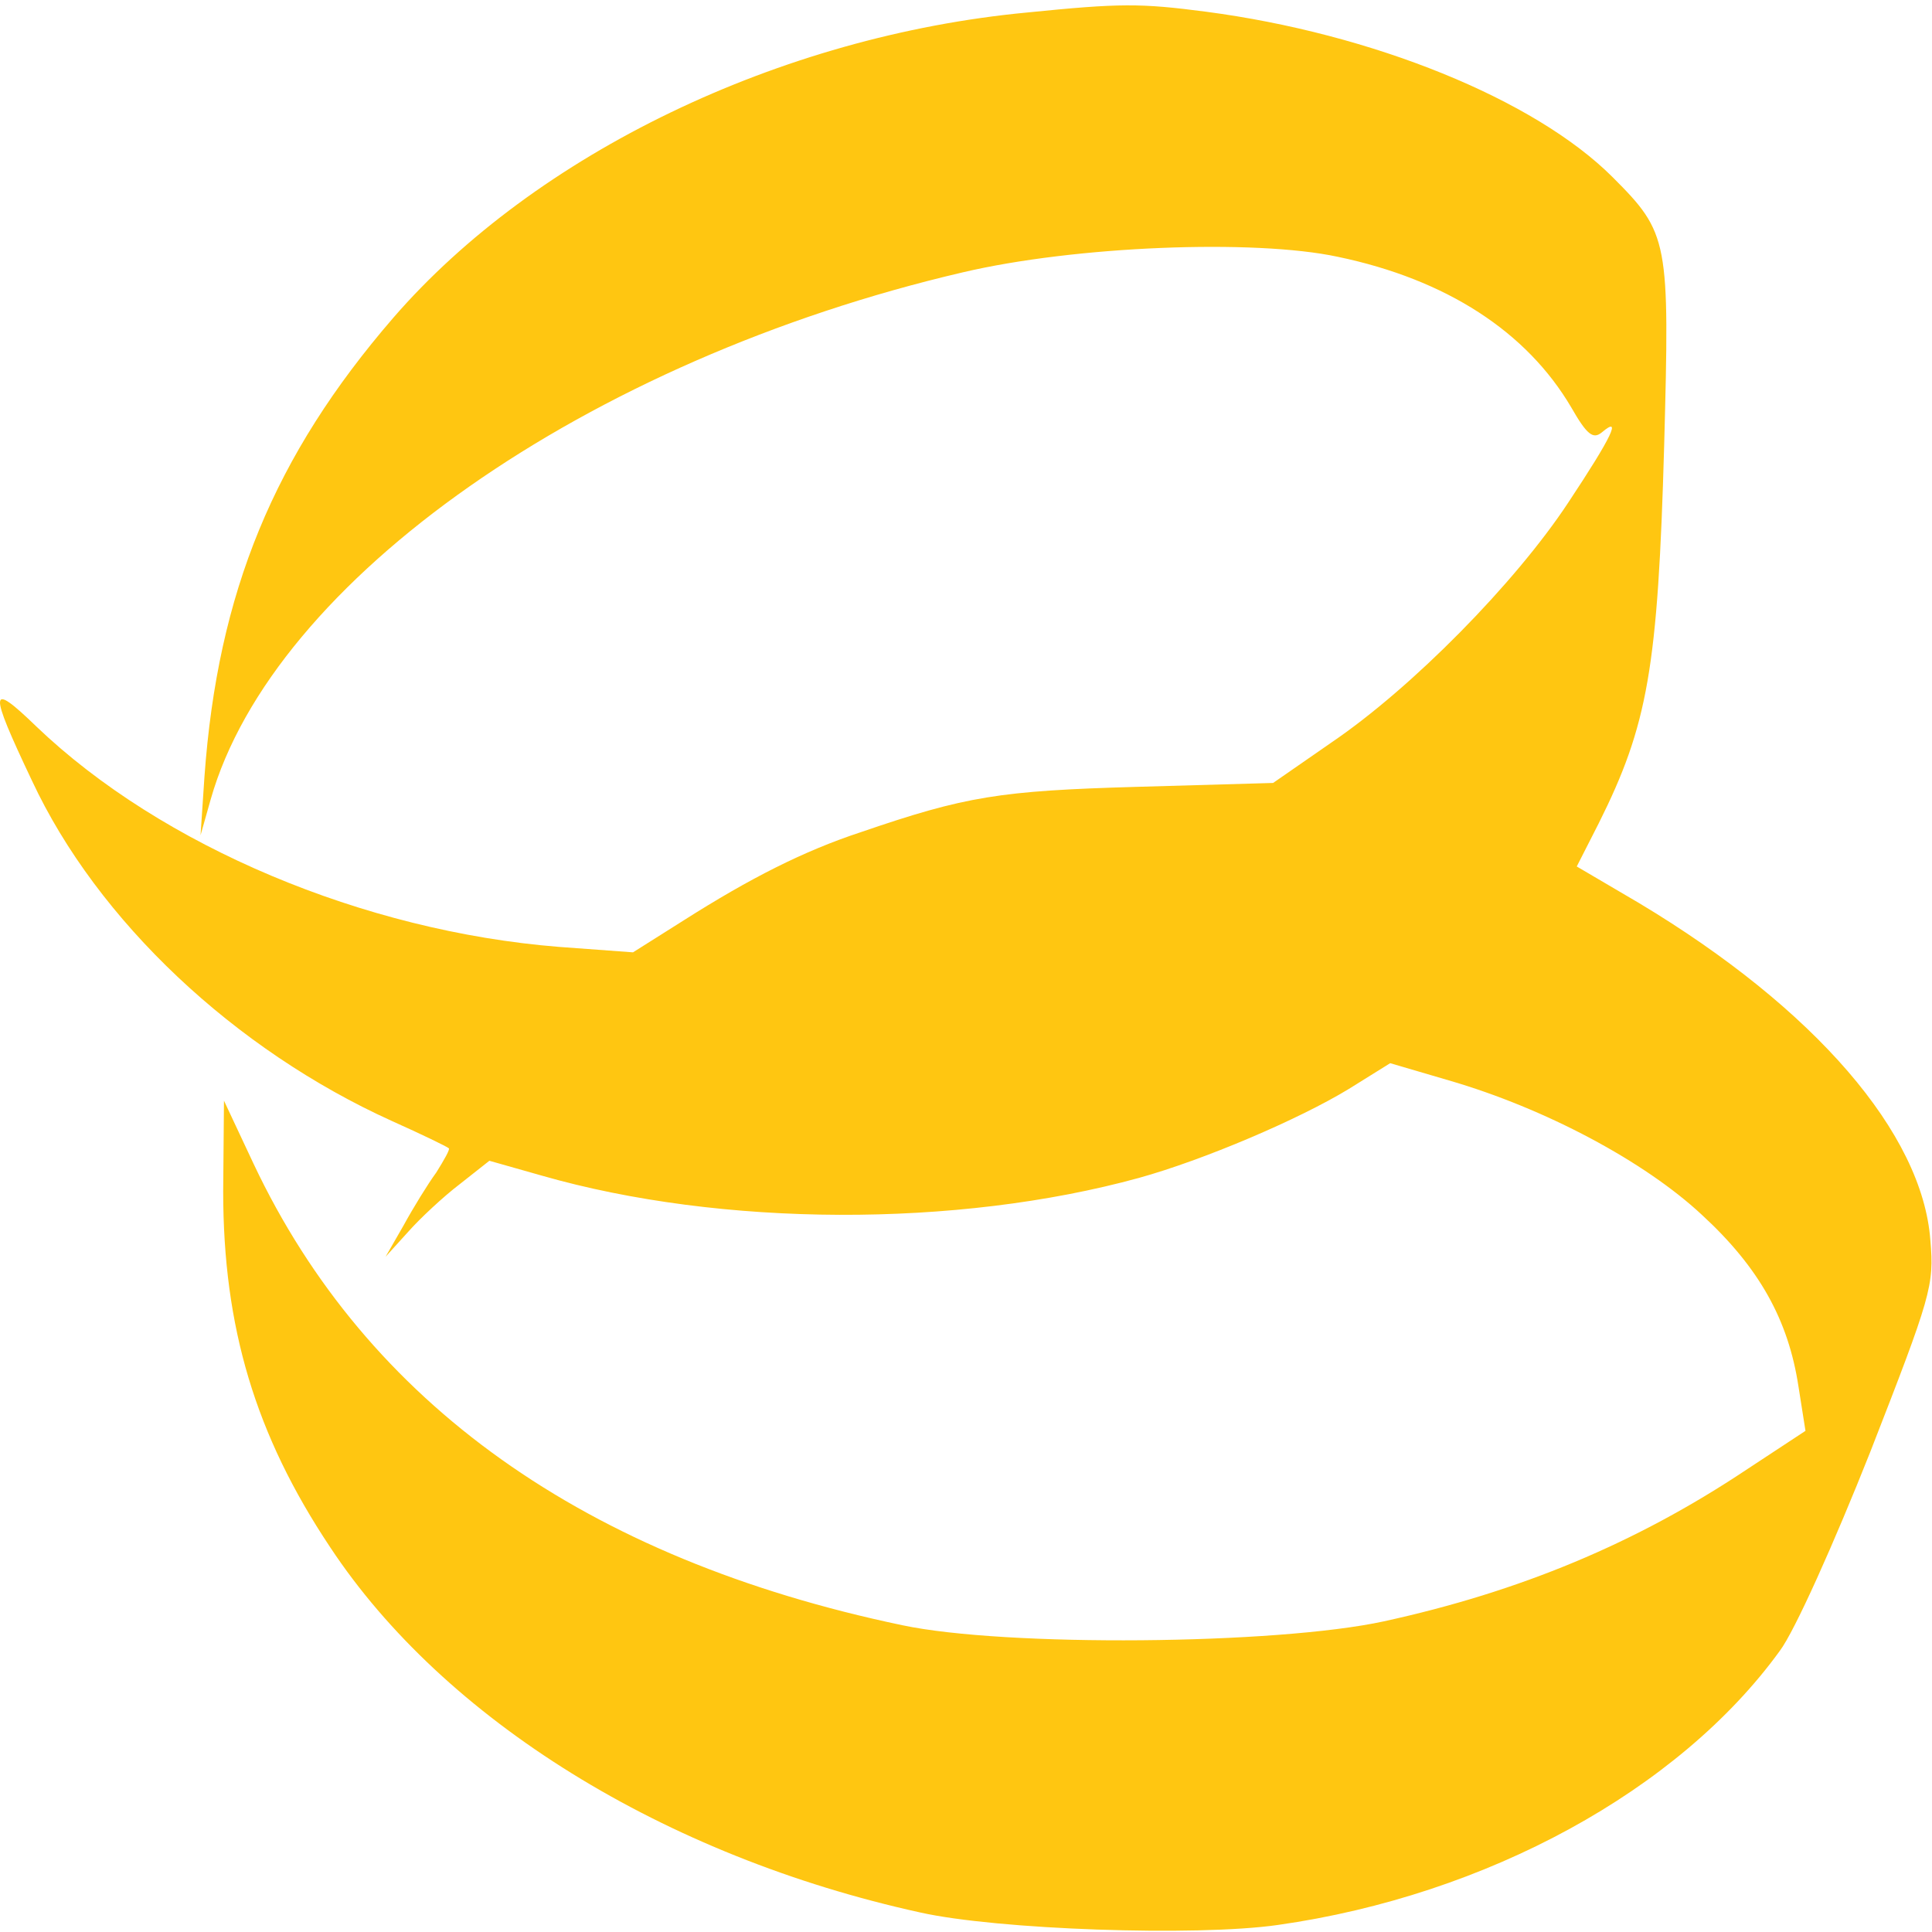 <?xml version="1.0" encoding="UTF-8"?> <svg xmlns="http://www.w3.org/2000/svg" width="330" height="330" viewBox="0 0 330 330" fill="none"> <path d="M175.455 2.134C133.189 6.134 91.455 26.267 67.189 54.267C46.789 77.867 37.189 101.2 34.922 132.667L34.255 142.667L35.989 136.534C46.655 99.067 100.389 61.467 164.389 46.533C183.589 42 214.255 40.8 228.522 43.867C247.055 47.733 260.789 56.667 268.389 69.6C271.055 74.267 272.122 75.067 273.589 73.867C277.055 70.933 275.455 74.4 267.855 85.867C258.789 99.6 241.189 117.467 227.455 126.8L217.455 133.734L194.122 134.4C170.789 135.067 164.922 136 147.055 142.134C137.322 145.334 128.122 150 116.789 157.2L108.122 162.667L95.455 161.734C62.122 159.067 27.589 144.534 6.255 124.134C-1.878 116.267 -2.011 117.6 5.455 133.334C16.655 157.334 40.122 179.334 66.922 191.467C71.989 193.734 76.389 195.867 76.655 196.134C76.922 196.267 75.855 198.134 74.522 200.267C73.055 202.267 70.522 206.4 68.922 209.334L65.855 214.667L69.722 210.4C71.722 208.134 75.722 204.4 78.522 202.267L83.589 198.267L92.522 200.8C123.189 209.6 163.455 209.734 194.522 201.2C205.589 198.134 221.855 191.2 230.389 186L237.455 181.6L247.455 184.534C263.989 189.334 280.922 198.4 290.655 207.467C300.522 216.534 305.455 225.467 307.189 236.8L308.389 244.4L298.255 251.067C279.455 263.6 259.589 271.867 236.389 276.934C217.989 280.934 171.722 281.334 154.122 277.6C99.989 266.267 62.655 239.734 43.322 198.8L38.255 188L38.122 203.467C38.122 226.667 43.589 245.067 56.389 264.267C75.855 293.734 113.455 317.067 157.189 326.667C170.255 329.6 204.255 330.8 218.255 328.8C253.989 323.734 286.789 305.734 303.989 282C306.522 278.667 313.322 263.467 319.455 248C329.855 221.334 330.389 219.6 329.722 211.867C328.389 193.6 309.989 172.267 279.989 154.267L269.322 148L273.055 140.667C281.455 123.867 283.189 114.134 284.255 76C285.189 41.067 285.055 39.867 275.455 30.267C262.122 16.933 234.389 5.734 205.989 2C194.789 0.534 191.322 0.534 175.455 2.134Z" fill="#FFC611"></path> </svg> 